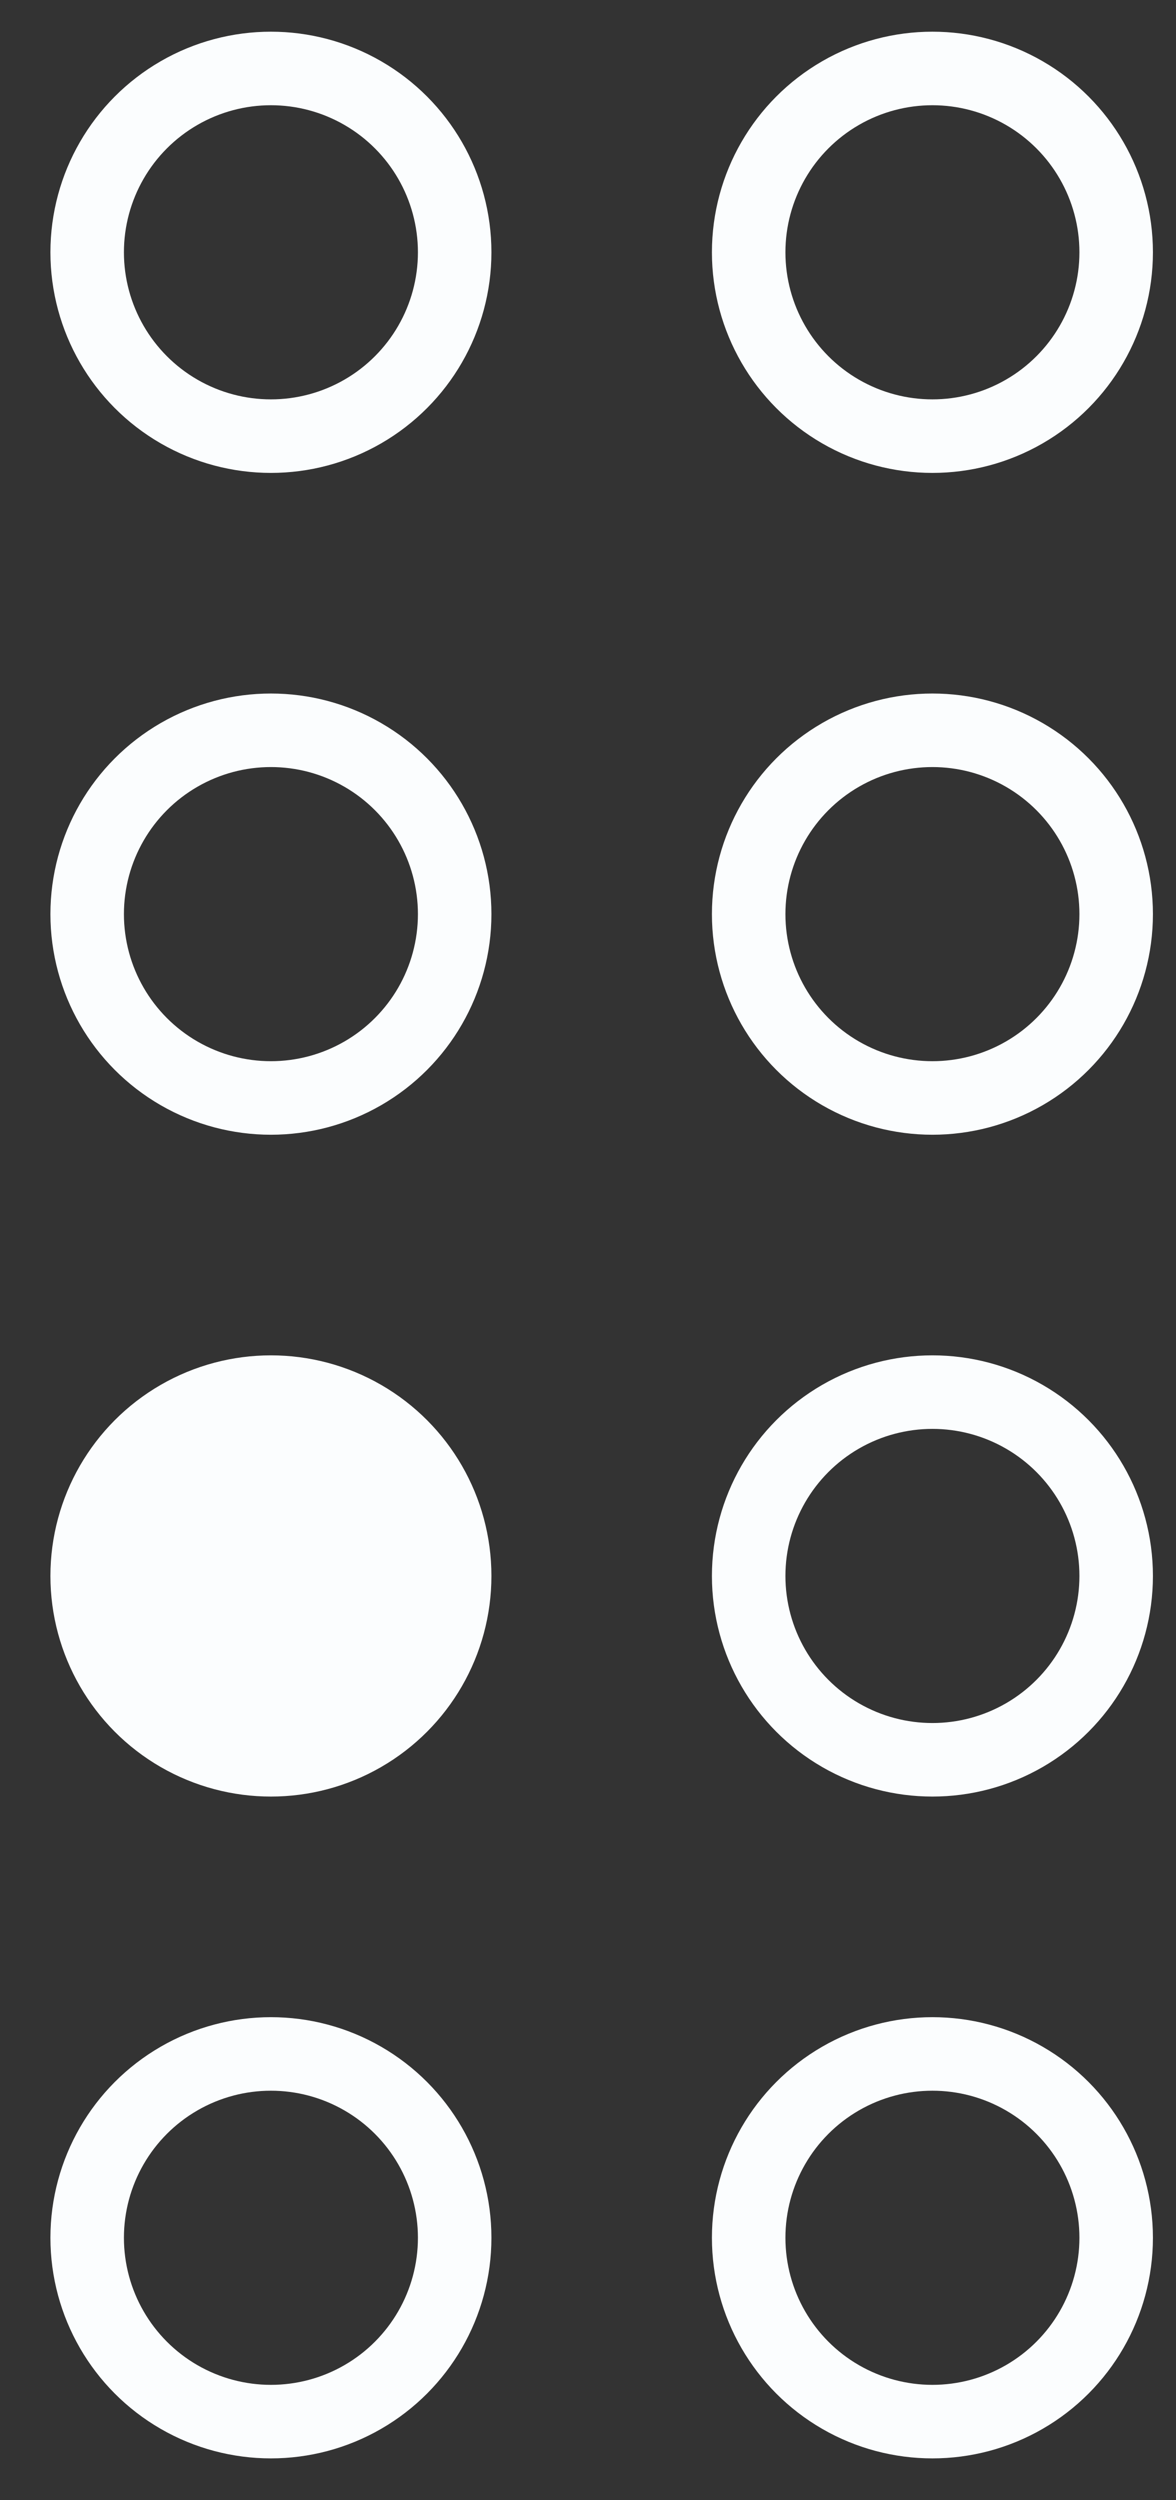 <?xml version="1.0" encoding="UTF-8"?> <svg xmlns="http://www.w3.org/2000/svg" width="16" height="34" viewBox="0 0 16 34" fill="none"><rect x="0" y="0" width="16" height="34" fill="#333333" stroke="none"/><circle cx="3.686" cy="3.431" r="2.5" stroke="#FBFDFE"></circle><circle cx="12.686" cy="3.431" r="2.5" stroke="#FBFDFE"></circle><circle cx="3.686" cy="12.431" r="2.5" stroke="#FBFDFE"></circle><circle cx="12.686" cy="12.431" r="2.5" stroke="#FBFDFE"></circle><circle cx="3.686" cy="21.431" r="3" fill="#FBFDFE"></circle><circle cx="12.686" cy="21.431" r="2.5" stroke="#FBFDFE"></circle><circle cx="3.686" cy="30.431" r="2.5" stroke="#FBFDFE"></circle><circle cx="12.686" cy="30.431" r="2.5" stroke="#FBFDFE"></circle></svg> 